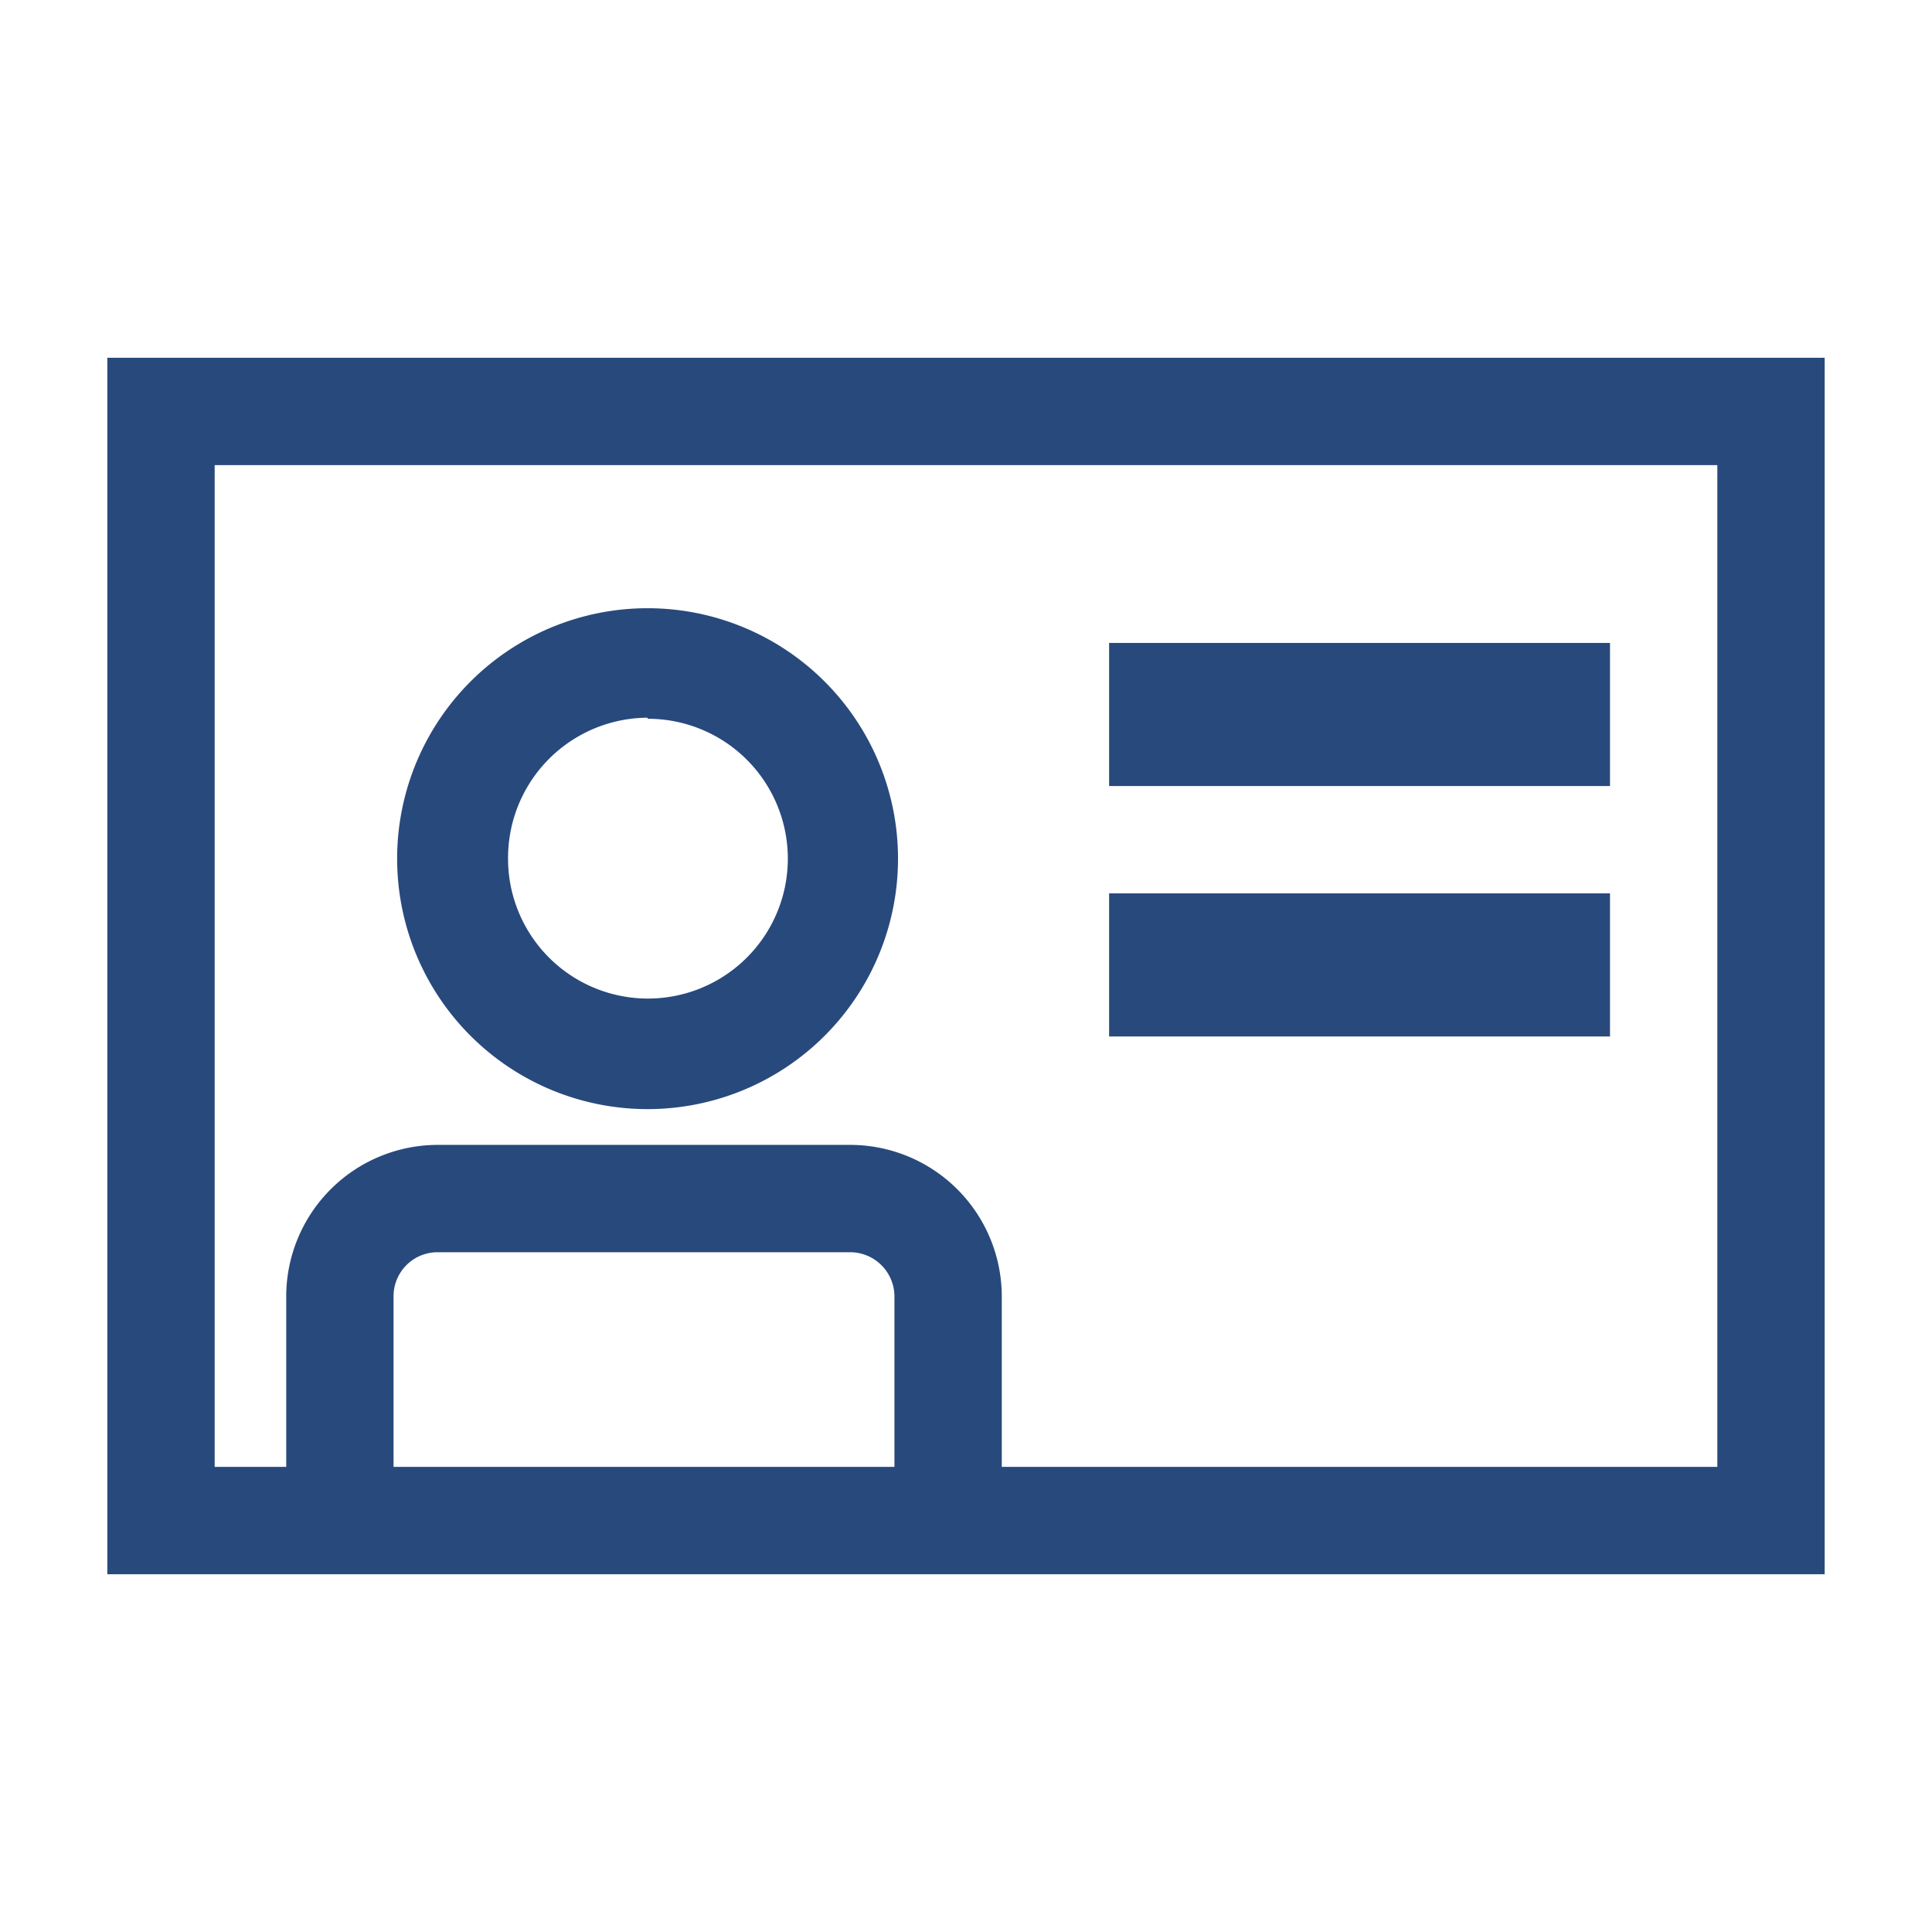 <svg width="16" height="16" xmlns="http://www.w3.org/2000/svg" viewBox="0 0 54 54"><defs><style>.a{fill:#28497c;}</style></defs><path class="a" d="M3,10V44H51V10Zm8,31V36.21A1.23,1.23,0,0,1,12.24,35H23.76A1.24,1.24,0,0,1,25,36.21V41Zm37,0H28V36.21A4.24,4.24,0,0,0,23.76,32H12.24A4.24,4.24,0,0,0,8,36.21V41H6V13H48Z"/><path class="a" d="M18.1,31a7,7,0,1,0-7-7A7,7,0,0,0,18.1,31Zm0-10.91A3.91,3.91,0,1,1,14.2,24,3.92,3.92,0,0,1,18.1,20.06Z"/><rect class="a" x="31" y="17.97" width="14" height="4"/><rect class="a" x="31" y="24.97" width="14" height="4"/></svg>